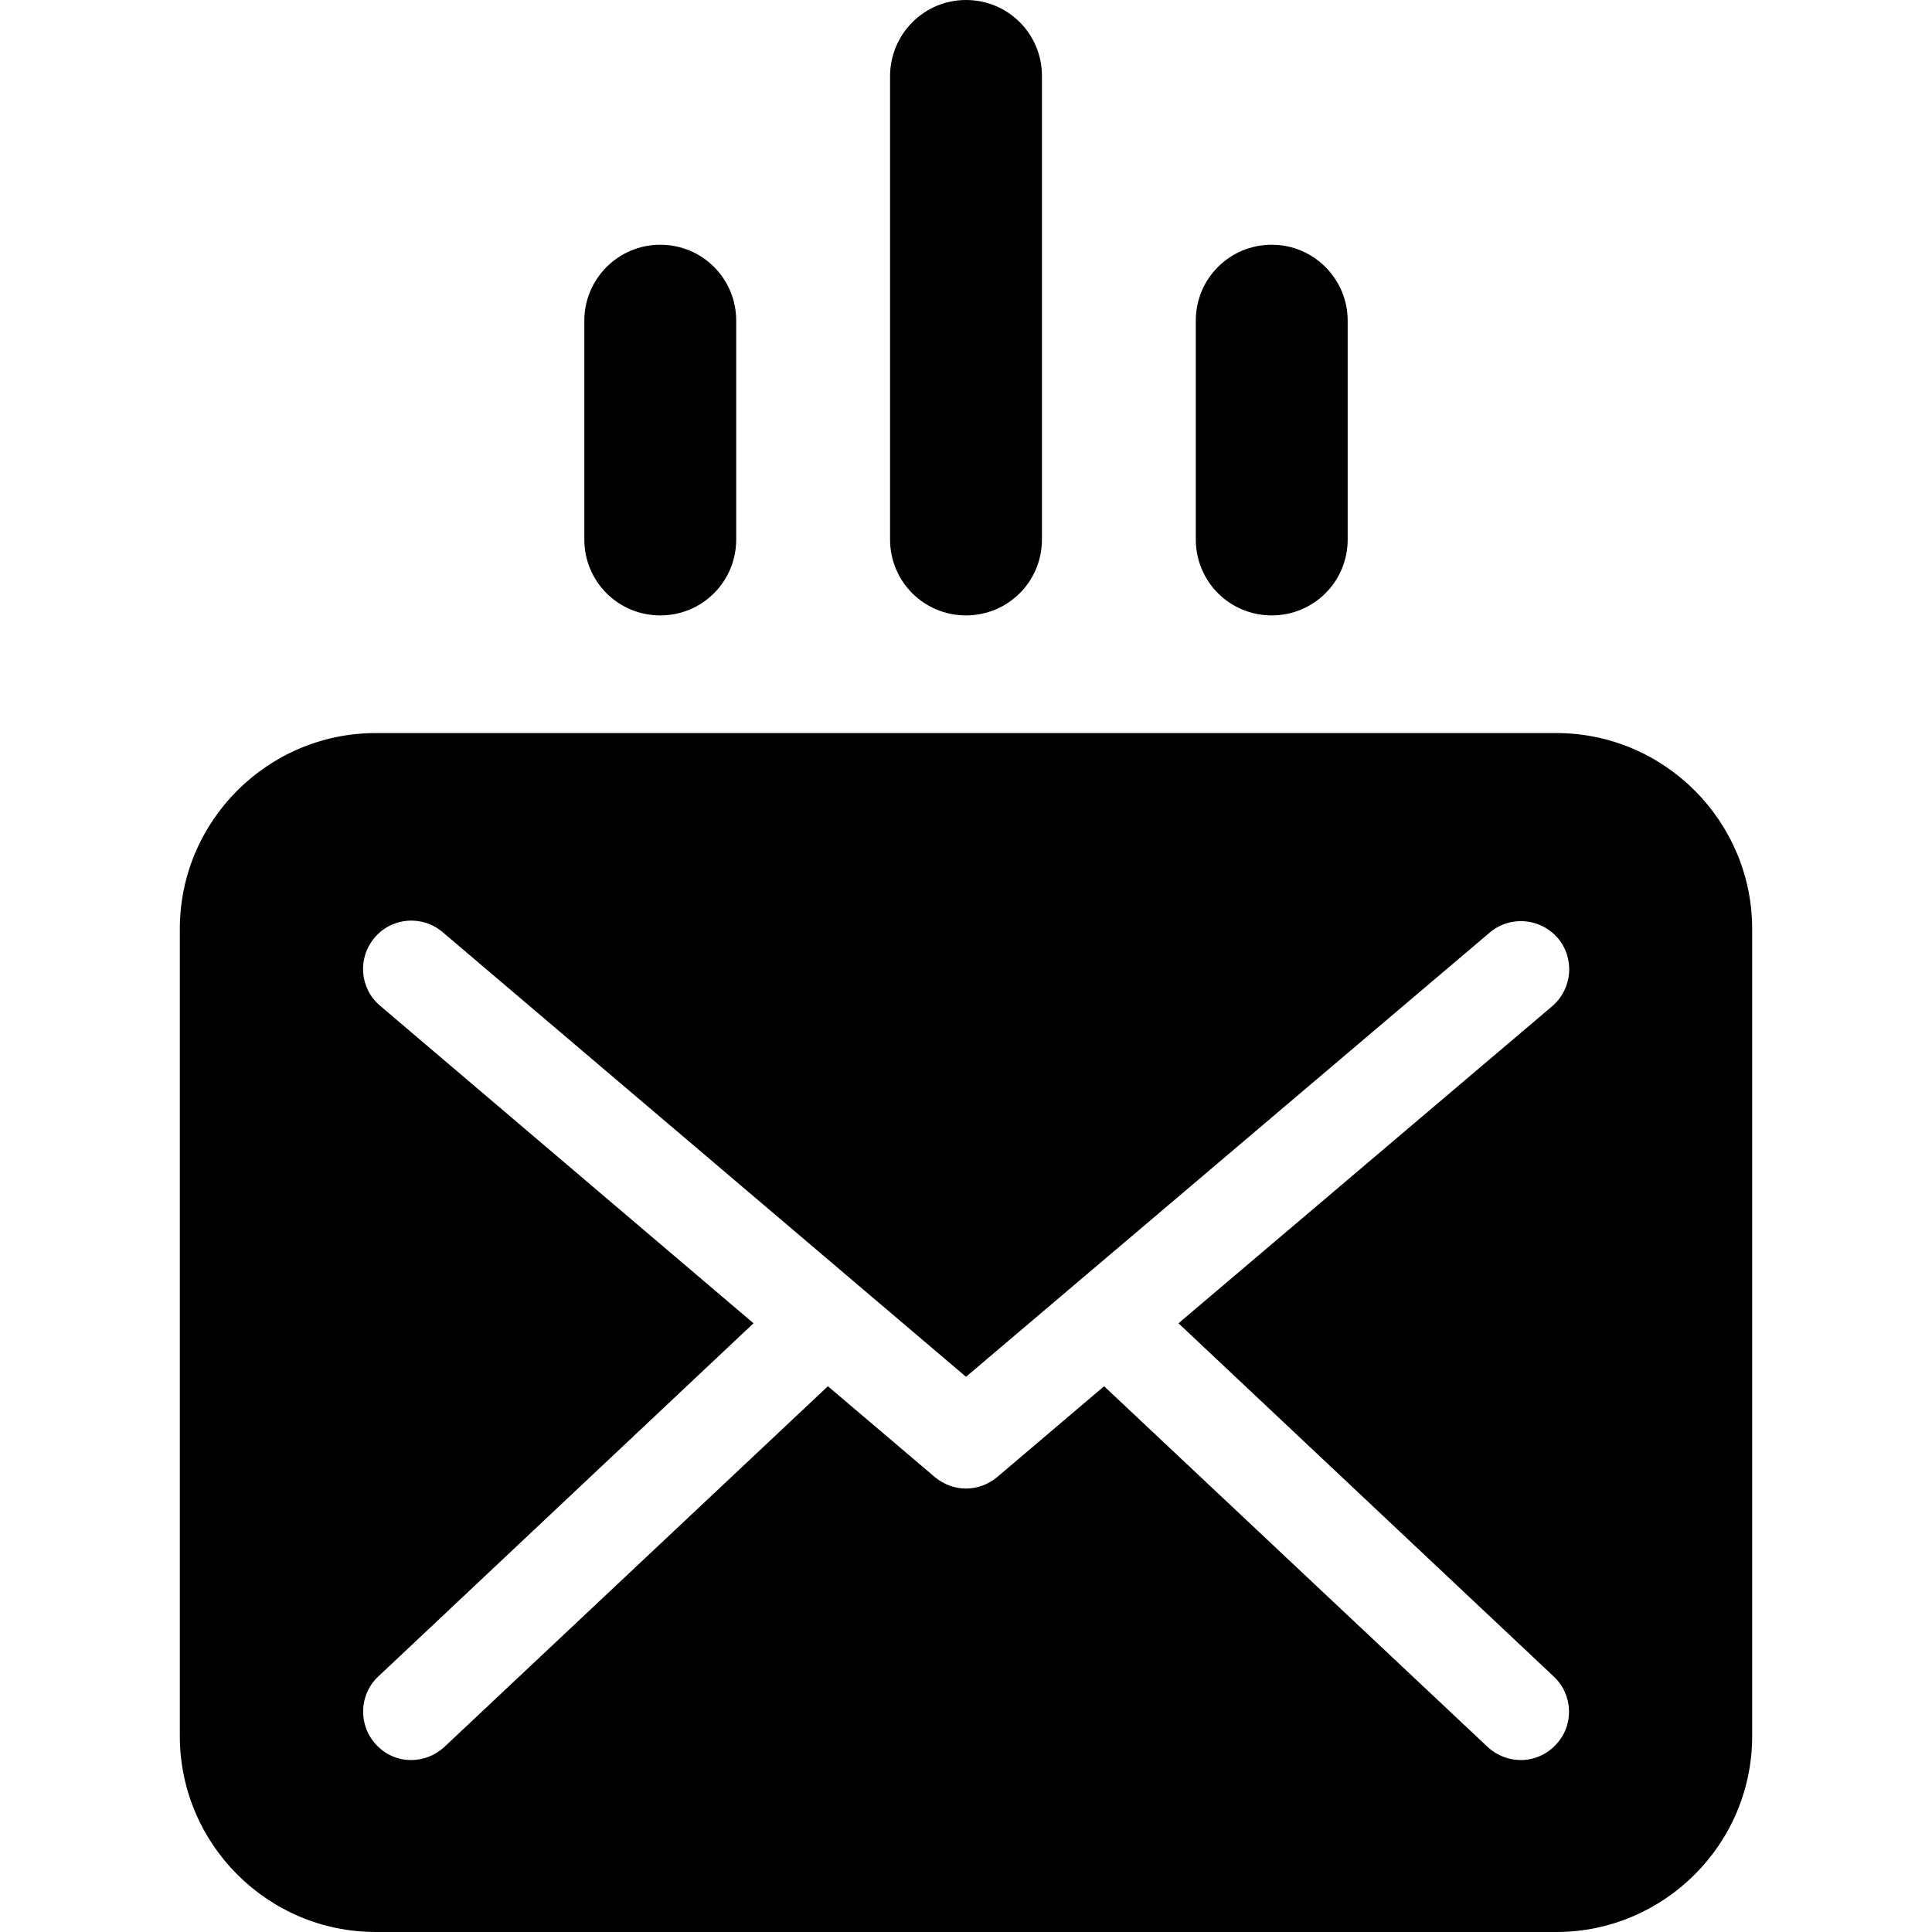 <?xml version="1.0" encoding="iso-8859-1"?>
<!-- Uploaded to: SVG Repo, www.svgrepo.com, Generator: SVG Repo Mixer Tools -->
<svg fill="#000000" height="800px" width="800px" version="1.1" id="Capa_1" xmlns="http://www.w3.org/2000/svg" xmlns:xlink="http://www.w3.org/1999/xlink" 
	 viewBox="0 0 491 491" xml:space="preserve">
<g>
	<g>
		<g>
			<path d="M395.5,491c27.4,0,49.8-22.3,49.8-49.8V236.1c0-27.4-22.3-49.8-49.8-49.8h-300c-27.4,0-49.8,22.3-49.8,49.8v205.1
				c0,27.4,22.3,49.8,49.8,49.8H395.5z M96.6,255.6c-5.2-4.4-5.8-12.1-1.4-17.3s12.1-5.8,17.3-1.4l133,113L378.6,237
				c5.2-4.4,12.9-3.7,17.3,1.4c4.4,5.2,3.7,12.9-1.4,17.3l-95,80.6l95.4,89.8c4.9,4.6,5.2,12.4,0.5,17.3c-2.4,2.6-5.7,3.9-8.9,3.9
				c-3,0-6-1.1-8.4-3.3l-97.5-91.7l-27.2,23.1c-2.3,1.9-5.1,2.9-7.9,2.9c-2.8,0-5.6-1-7.9-2.9l-27.2-23.1L112.9,444
				c-2.4,2.2-5.4,3.3-8.4,3.3c-3.3,0-6.5-1.3-8.9-3.9c-4.6-4.9-4.4-12.7,0.5-17.3l95.4-89.8L96.6,255.6z"/>
		</g>
		<path d="M245.5,0L245.5,0c10.7,0,19.3,8.6,19.3,19.3v117.8c0,10.7-8.6,19.3-19.3,19.3l0,0c-10.7,0-19.3-8.6-19.3-19.3V19.4
			C226.2,8.7,234.8,0,245.5,0z"/>
		<path d="M167.8,62.2L167.8,62.2c10.7,0,19.3,8.6,19.3,19.3v55.6c0,10.7-8.6,19.3-19.3,19.3l0,0c-10.7,0-19.3-8.6-19.3-19.3V81.5
			C148.5,70.9,157.1,62.2,167.8,62.2z"/>
		<path d="M323.2,62.2L323.2,62.2c-10.7,0-19.3,8.6-19.3,19.3v55.6c0,10.7,8.6,19.3,19.3,19.3l0,0c10.7,0,19.3-8.6,19.3-19.3V81.5
			C342.5,70.9,333.9,62.2,323.2,62.2z"/>
	</g>
</g>
</svg>